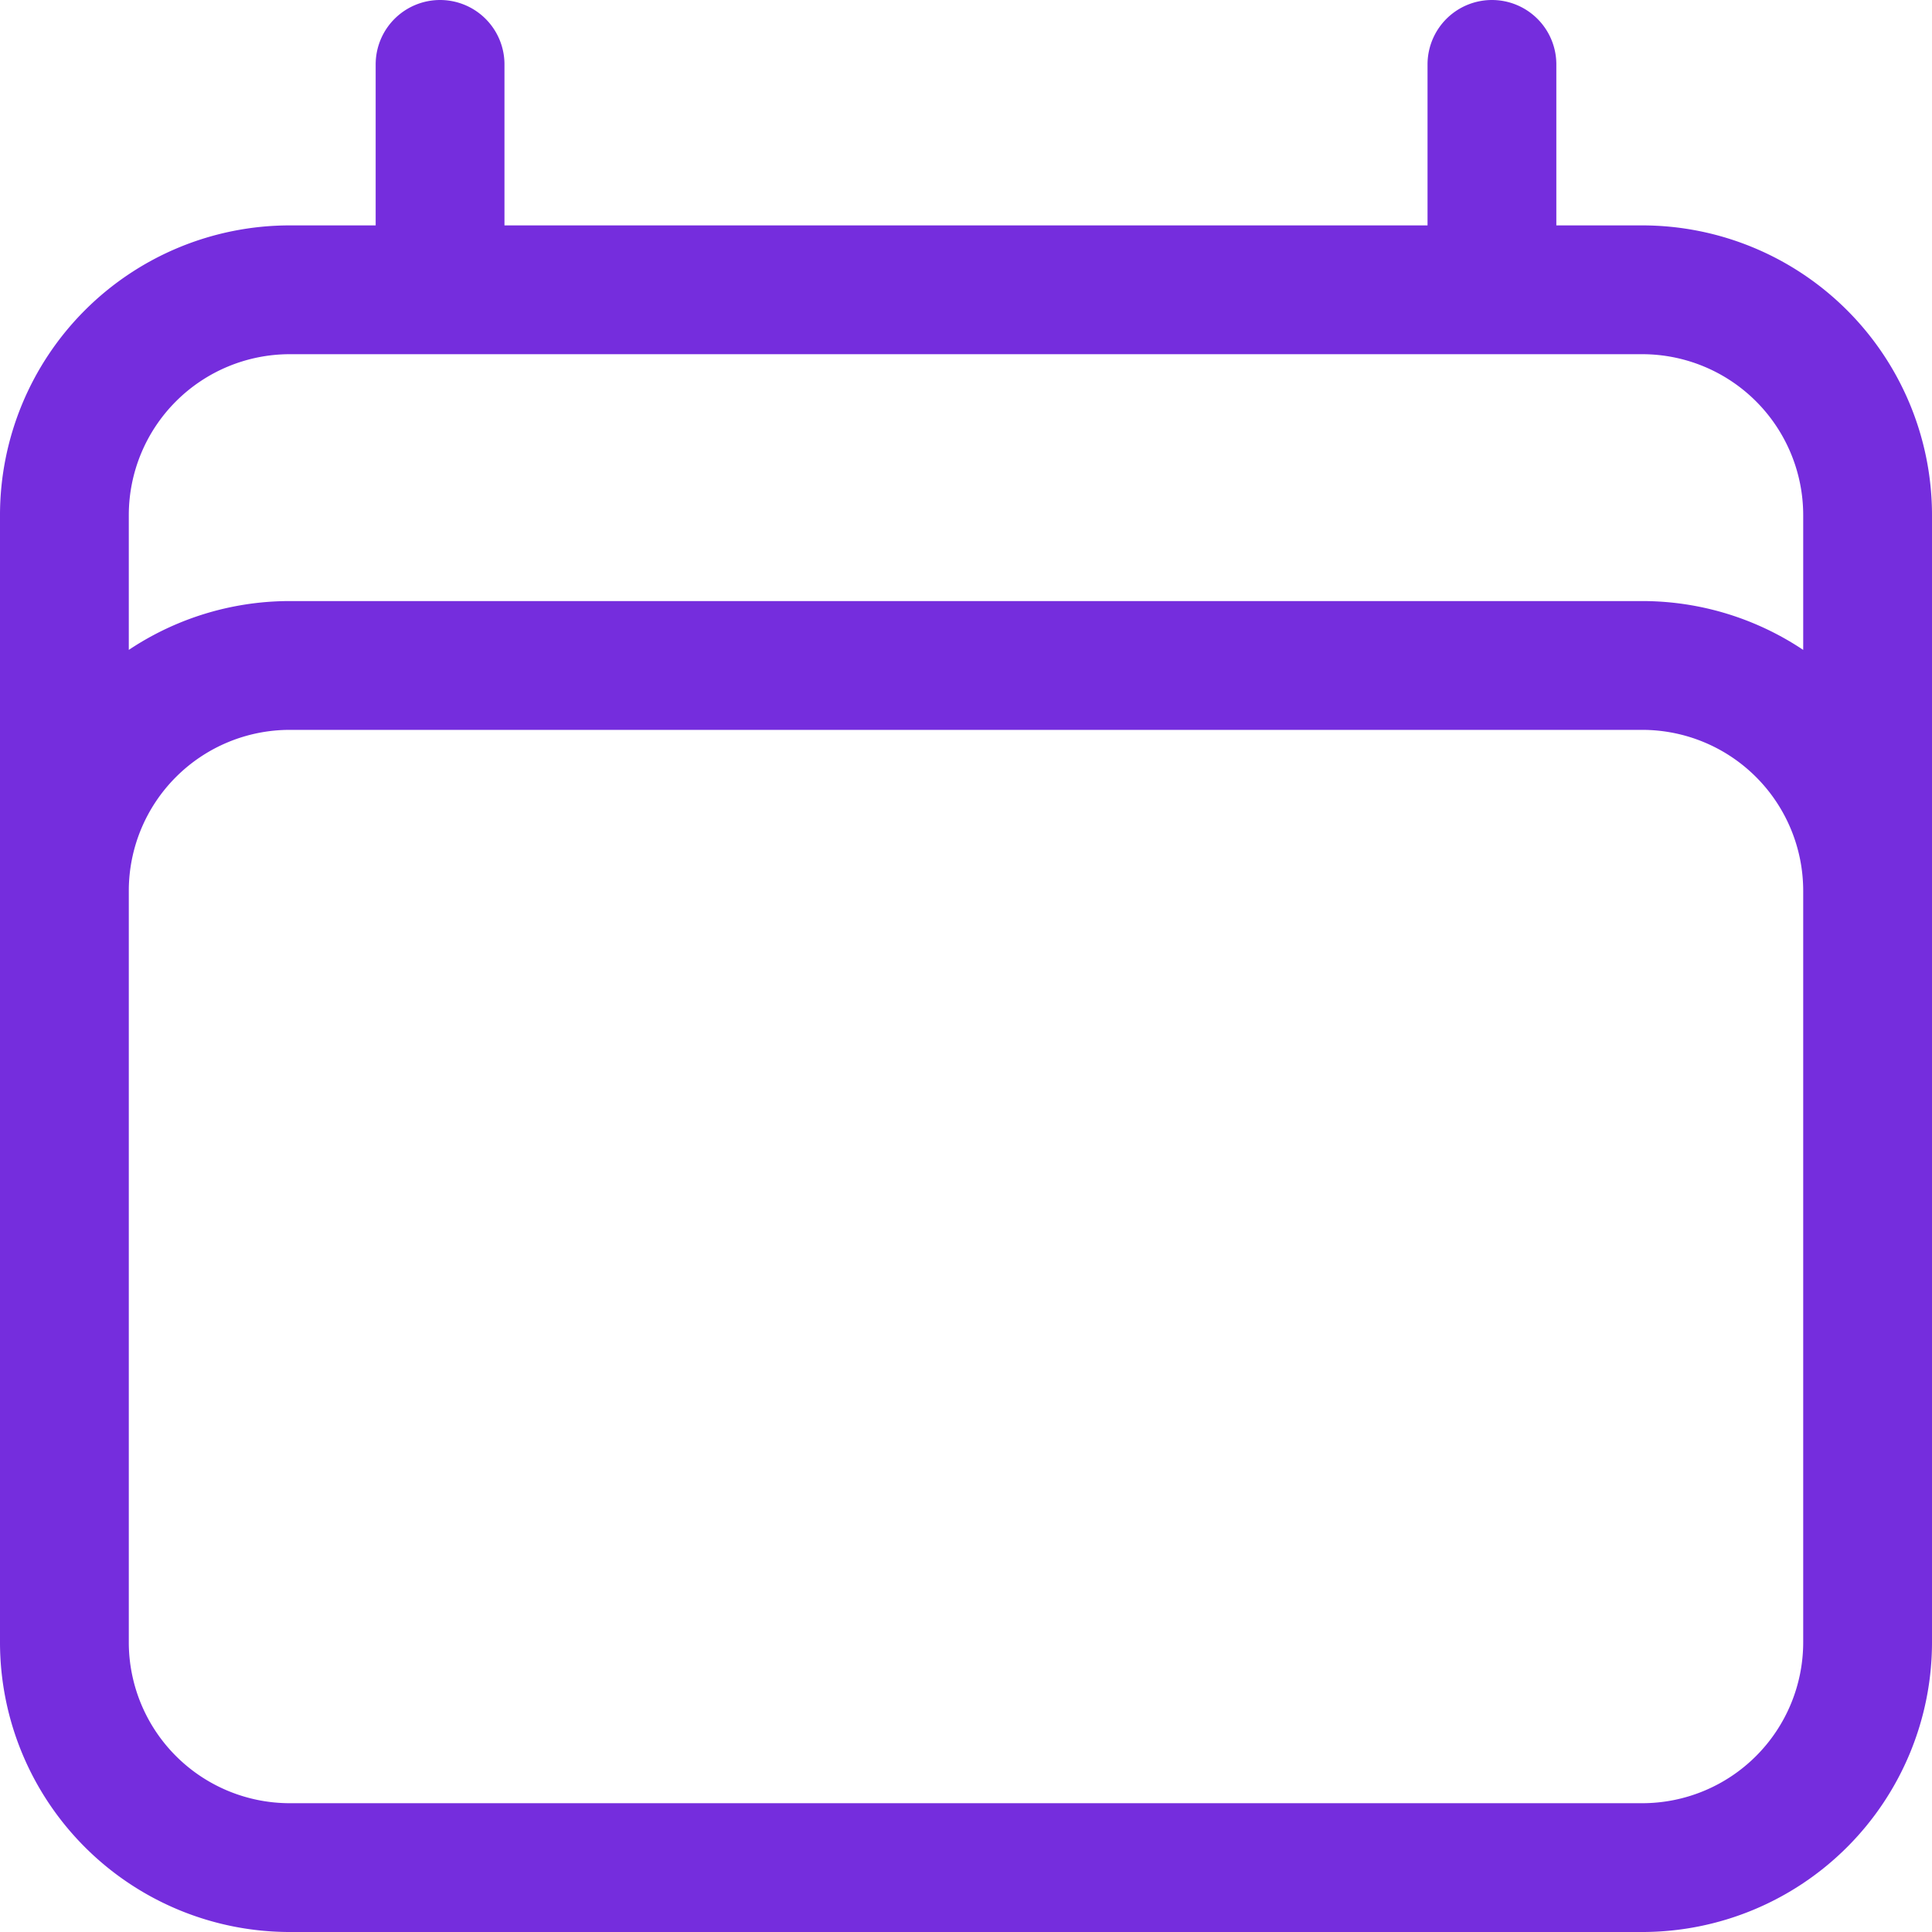 <?xml version="1.0" encoding="utf-8"?>
<svg xmlns="http://www.w3.org/2000/svg" width="22.5" height="22.5" viewBox="0 0 22.5 22.5">
  <path id="Path_18204" data-name="Path 18204" d="M7.375,3V5.625M19.625,3V5.625M3,21.375V8.25A2.625,2.625,0,0,1,5.625,5.625h15.75A2.625,2.625,0,0,1,24,8.25V21.375m-21,0A2.625,2.625,0,0,0,5.625,24h15.75A2.625,2.625,0,0,0,24,21.375m-21,0v-8.75A2.625,2.625,0,0,1,5.625,10h15.75A2.625,2.625,0,0,1,24,12.625v8.75" transform="translate(-2.25 -2.25)" fill="none" stroke="#752ddd" stroke-linecap="round" stroke-linejoin="round" stroke-width="1.5"/>
</svg>
